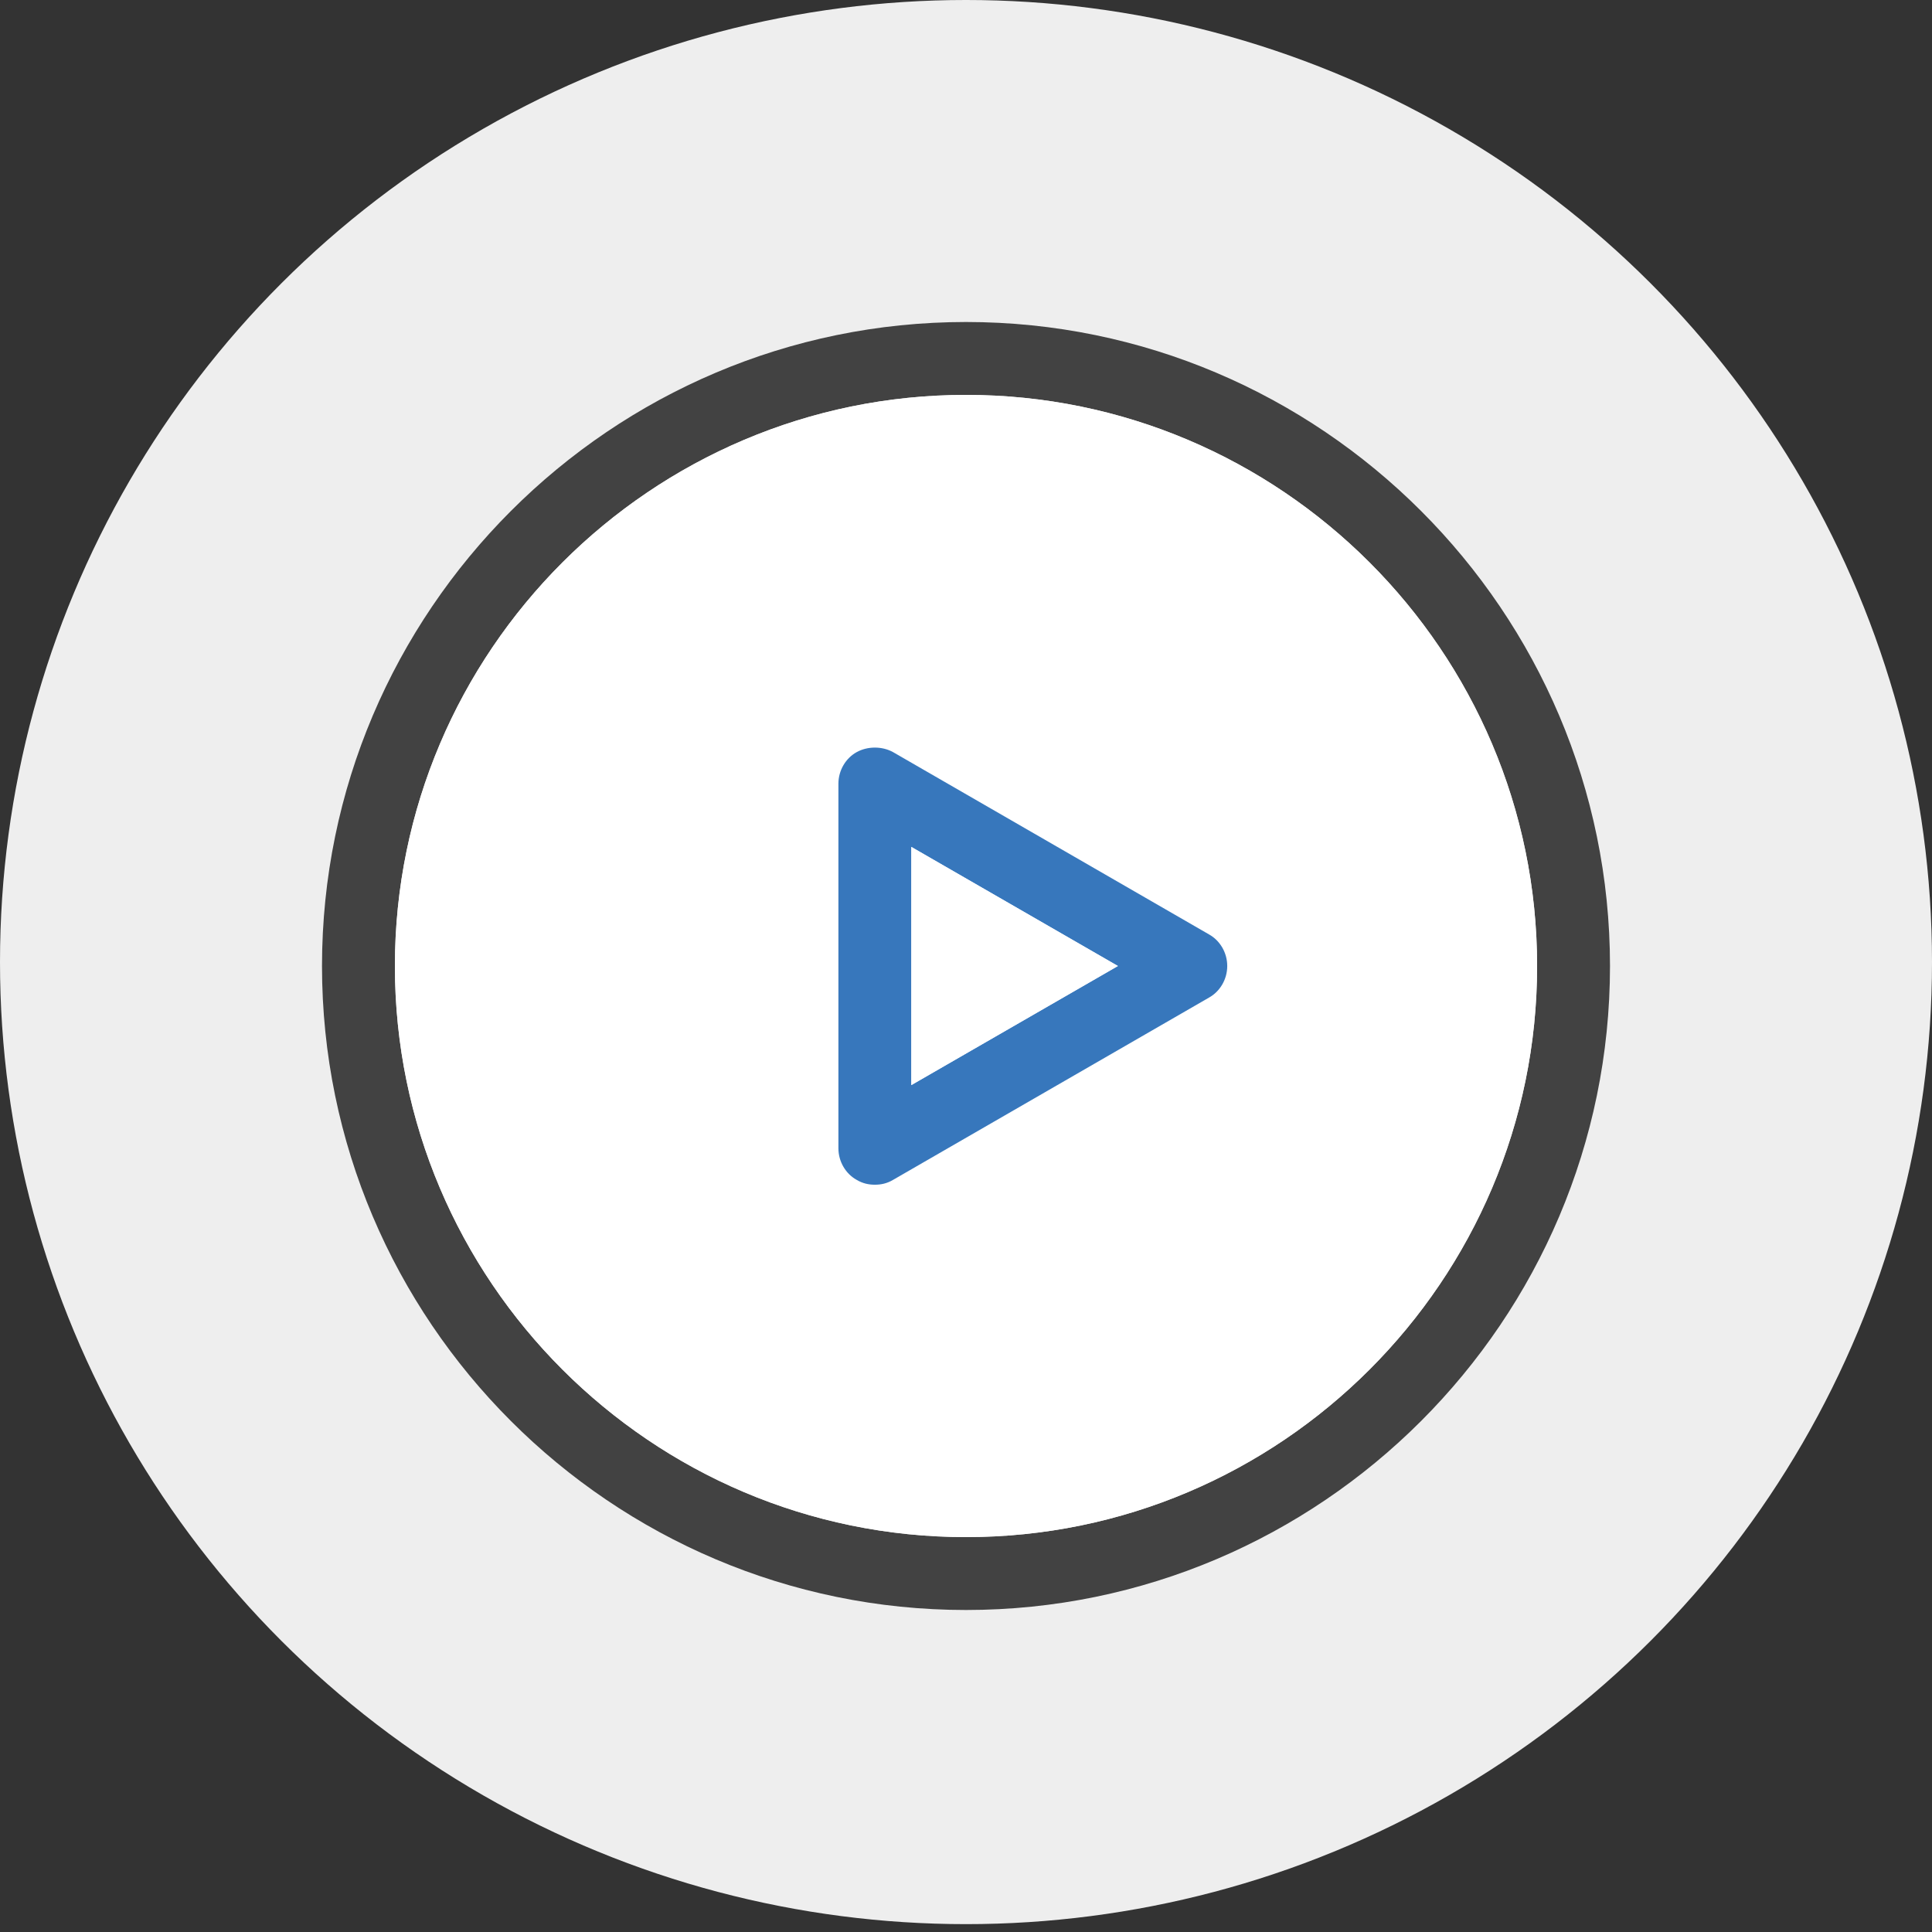 <?xml version="1.0" encoding="UTF-8"?>
<svg width="120px" height="120px" viewBox="0 0 120 120" version="1.1" xmlns="http://www.w3.org/2000/svg" xmlns:xlink="http://www.w3.org/1999/xlink">
    <rect x="0" y="0" width="120" height="120" fill="#333333" stroke="none"/>
    <!-- Generator: sketchtool 52.5 (67469) - http://www.bohemiancoding.com/sketch -->
    <title>62C16130-D0A7-4B2F-A9C2-B283F0EDEE61</title>
    <desc>Created with sketchtool.</desc>
    <defs>
        <ellipse id="path-1" cx="60" cy="59.756" rx="60" ry="59.756"></ellipse>
    </defs>
    <g id="Hyundai" stroke="none" stroke-width="1" fill="none" fill-rule="evenodd">
        <g id="Hyundai-CPO-(Desktop)" transform="translate(-998, -682)">
            <g id="Block-2" transform="translate(25, 544)">
                <g id="Group-4" transform="translate(836, 114)">
                    <g id="Group-8" transform="translate(24, 24)">
                        <g id="icon-certified-video" transform="translate(113, 0)">
                            <mask id="mask-2" fill="white">
                                <use xlink:href="#path-1"></use>
                            </mask>
                            <use id="Oval-2" fill="#EEEEEE" xlink:href="#path-1"></use>
                            <g id="icons8-circled-play" mask="url(#mask-2)" fill-rule="nonzero">
                                <g transform="translate(20, 20)">
                                    <circle id="Oval" fill="#EEEEEE" cx="40" cy="40" r="37.736"></circle>
                                    <path d="M40,80 C17.962,80 0,62.038 0,40 C0,17.962 17.962,0 40,0 C62.038,0 80,17.962 80,40 C80,62.038 62.038,80 40,80 Z M40,4.528 C20.453,4.528 4.528,20.453 4.528,40 C4.528,59.547 20.453,75.472 40,75.472 C59.547,75.472 75.472,59.547 75.472,40 C75.472,20.453 59.547,4.528 40,4.528 Z" id="Shape" fill="#424242"></path>
                                    <path d="M40,4.528 C20.453,4.528 4.528,20.453 4.528,40 C4.528,59.547 20.453,75.472 40,75.472 C59.547,75.472 75.472,59.547 75.472,40 C75.472,20.453 59.547,4.528 40,4.528 Z" id="Path" fill="#FFFFFF"></path>
                                    <path d="M34.34,53.585 C33.962,53.585 33.585,53.509 33.208,53.283 C32.528,52.906 32.075,52.151 32.075,51.321 L32.075,28.679 C32.075,27.849 32.528,27.094 33.208,26.717 C33.887,26.34 34.792,26.34 35.472,26.717 L55.094,38.038 C55.774,38.415 56.226,39.17 56.226,40 C56.226,40.83 55.774,41.585 55.094,41.962 L35.472,53.283 C35.094,53.509 34.717,53.585 34.34,53.585 Z M36.604,32.604 L36.604,47.396 L49.434,40 L36.604,32.604 Z" id="Shape" fill="#3777BC"></path>
                                    <polygon id="Path" fill="#FFFFFF" points="36.604 32.604 36.604 47.396 49.434 40"></polygon>
                                </g>
                            </g>
                        </g>
                    </g>
                </g>
            </g>
        </g>
    </g>
</svg>